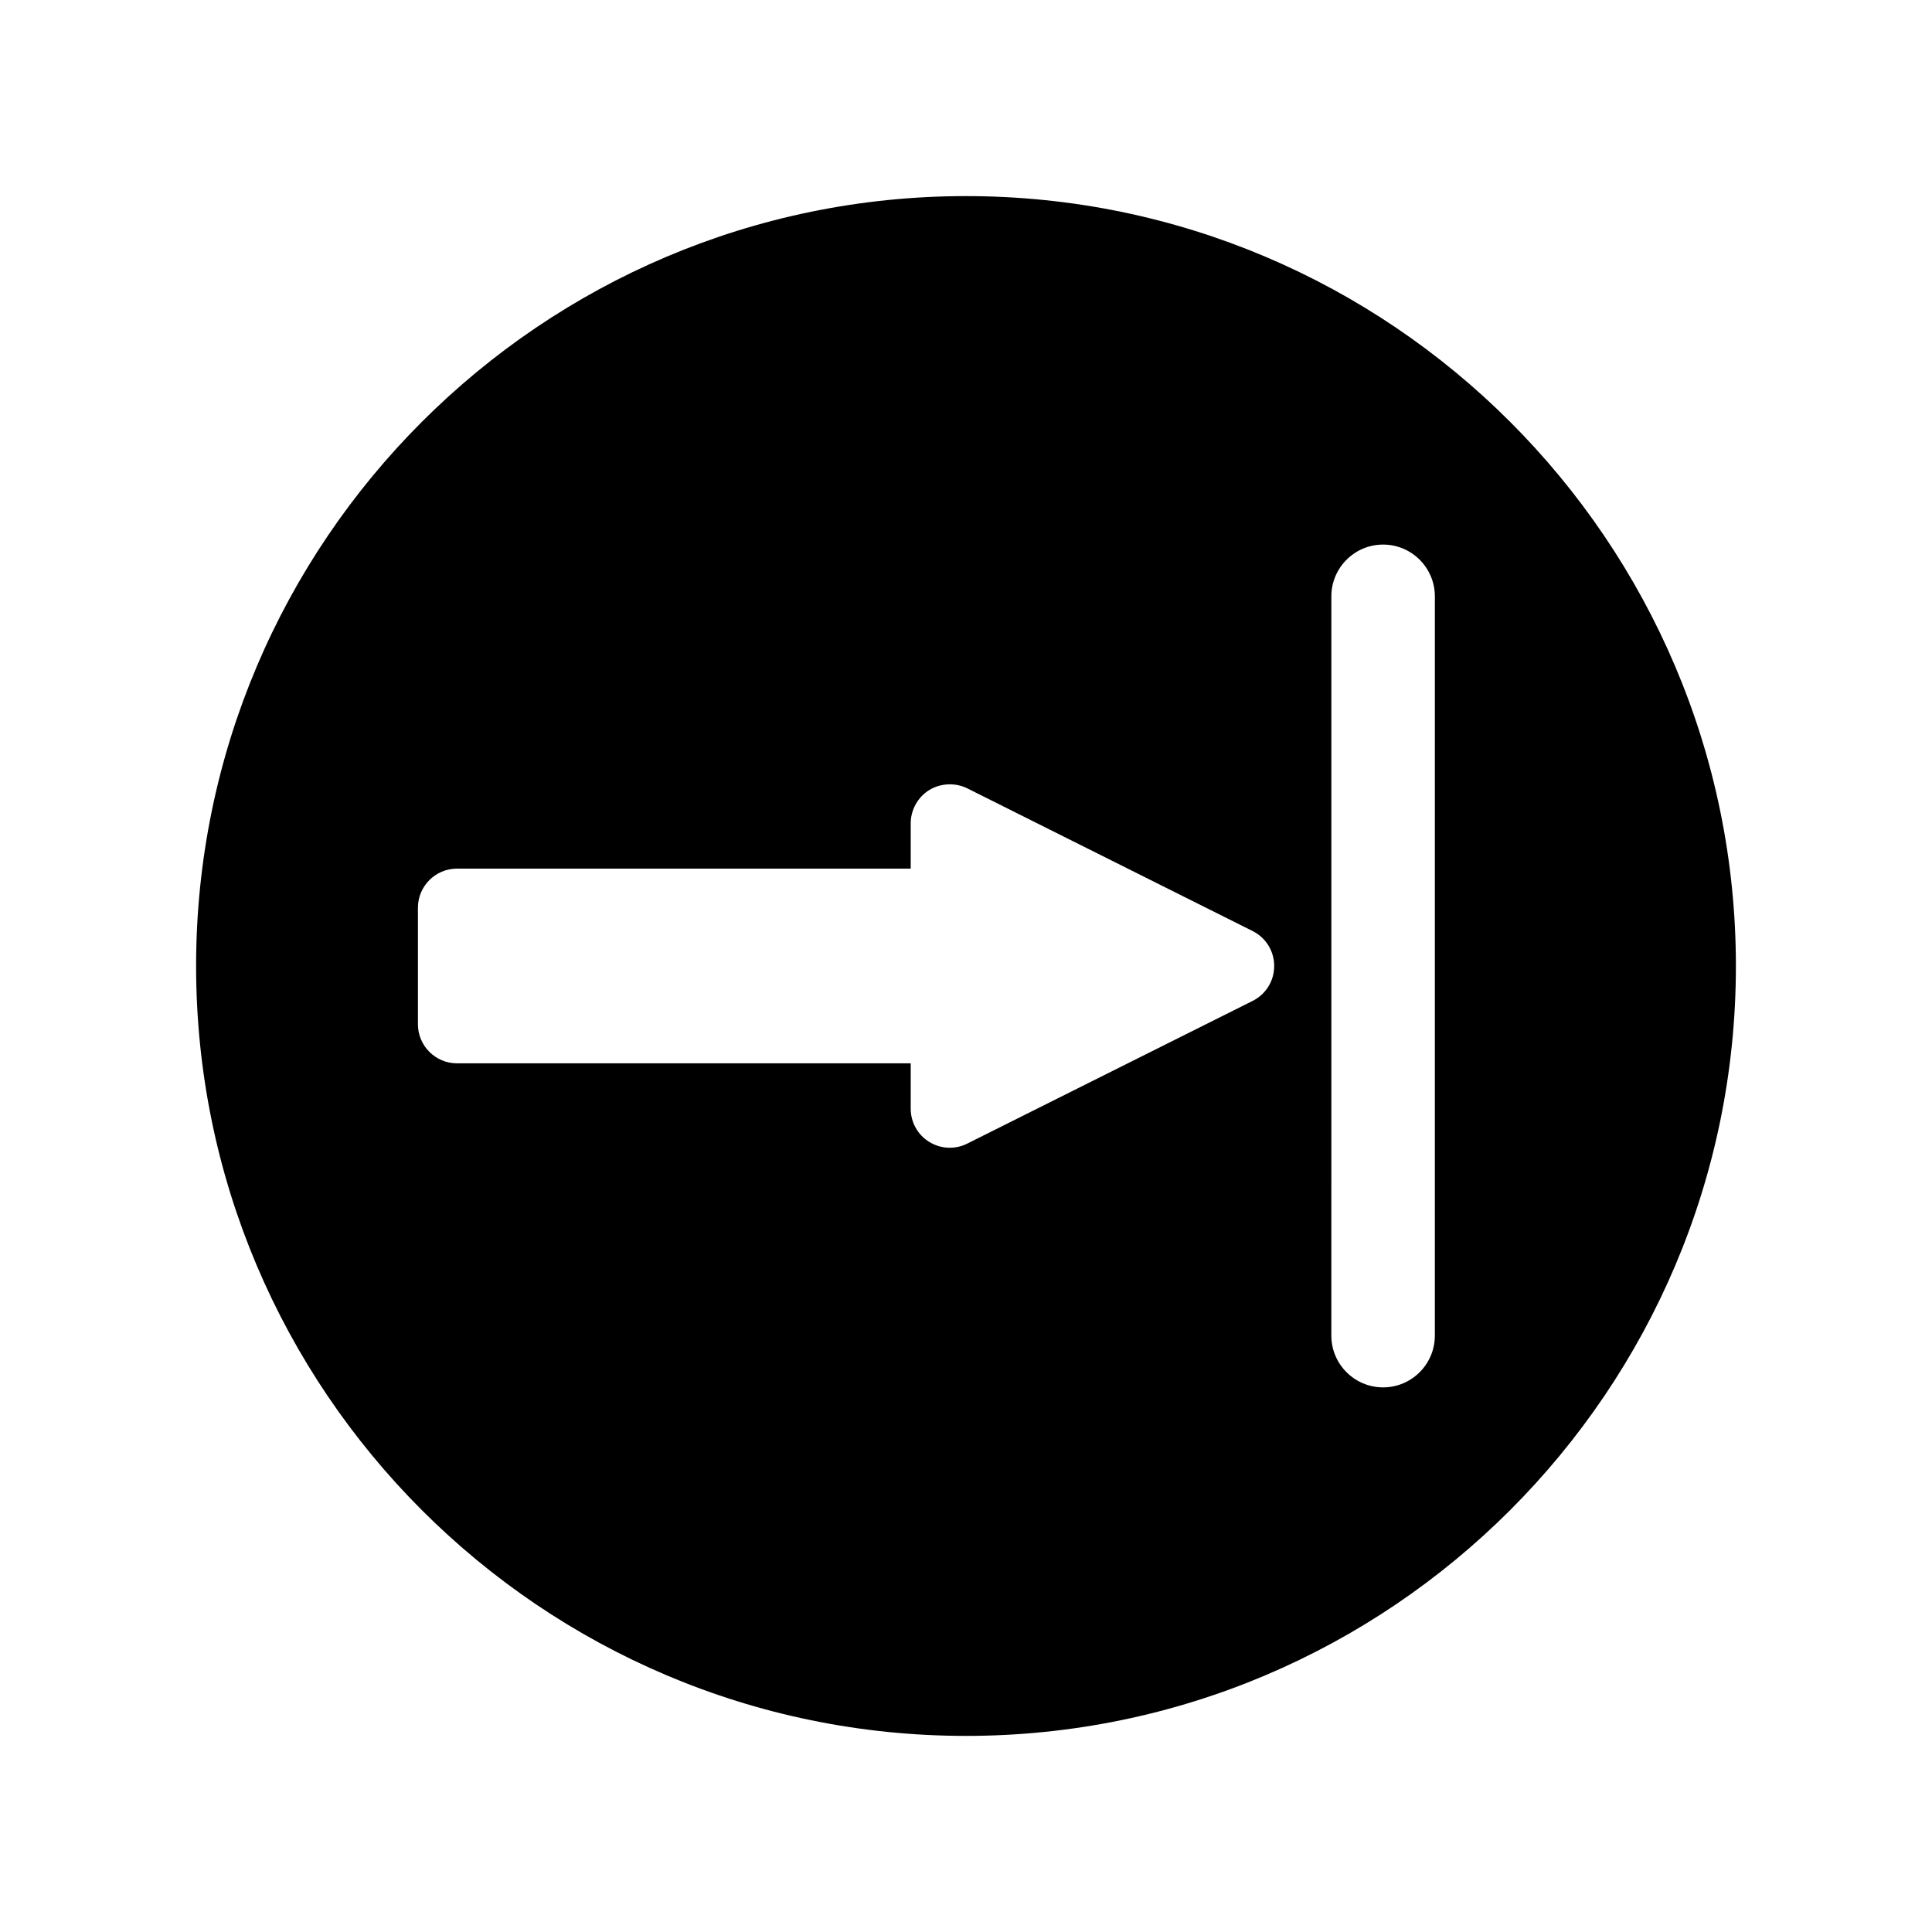 <?xml version="1.0" encoding="UTF-8"?>
<!-- Uploaded to: SVG Repo, www.svgrepo.com, Generator: SVG Repo Mixer Tools -->
<svg fill="#000000" width="800px" height="800px" version="1.1" viewBox="144 144 512 512" xmlns="http://www.w3.org/2000/svg">
 <path d="m400 195.97c-112.5 0-204.03 91.523-204.03 204.03 0 112.5 91.523 204.03 204.03 204.03 112.5 0 204.03-91.527 204.03-204.03 0-112.5-91.527-204.03-204.03-204.03zm75.938 213.29-75.609 37.809c-1.426 0.719-3.027 1.098-4.629 1.098-1.926 0-3.809-0.539-5.449-1.555-3.066-1.891-4.902-5.184-4.902-8.812v-12.004h-120.23c-5.715 0-10.363-4.644-10.363-10.355v-30.883c0-5.715 4.648-10.363 10.363-10.363h120.23v-12.004c0-3.57 1.879-6.941 4.906-8.816 3.023-1.852 6.938-2.016 10.082-0.453l75.609 37.812c3.531 1.77 5.727 5.316 5.727 9.258 0 3.965-2.199 7.512-5.734 9.27zm48.312 88.695c0 7.562-6.152 13.715-13.715 13.715s-13.715-6.152-13.715-13.715l0.004-195.92c0-7.562 6.152-13.715 13.715-13.715s13.715 6.152 13.715 13.715z"/>
</svg>